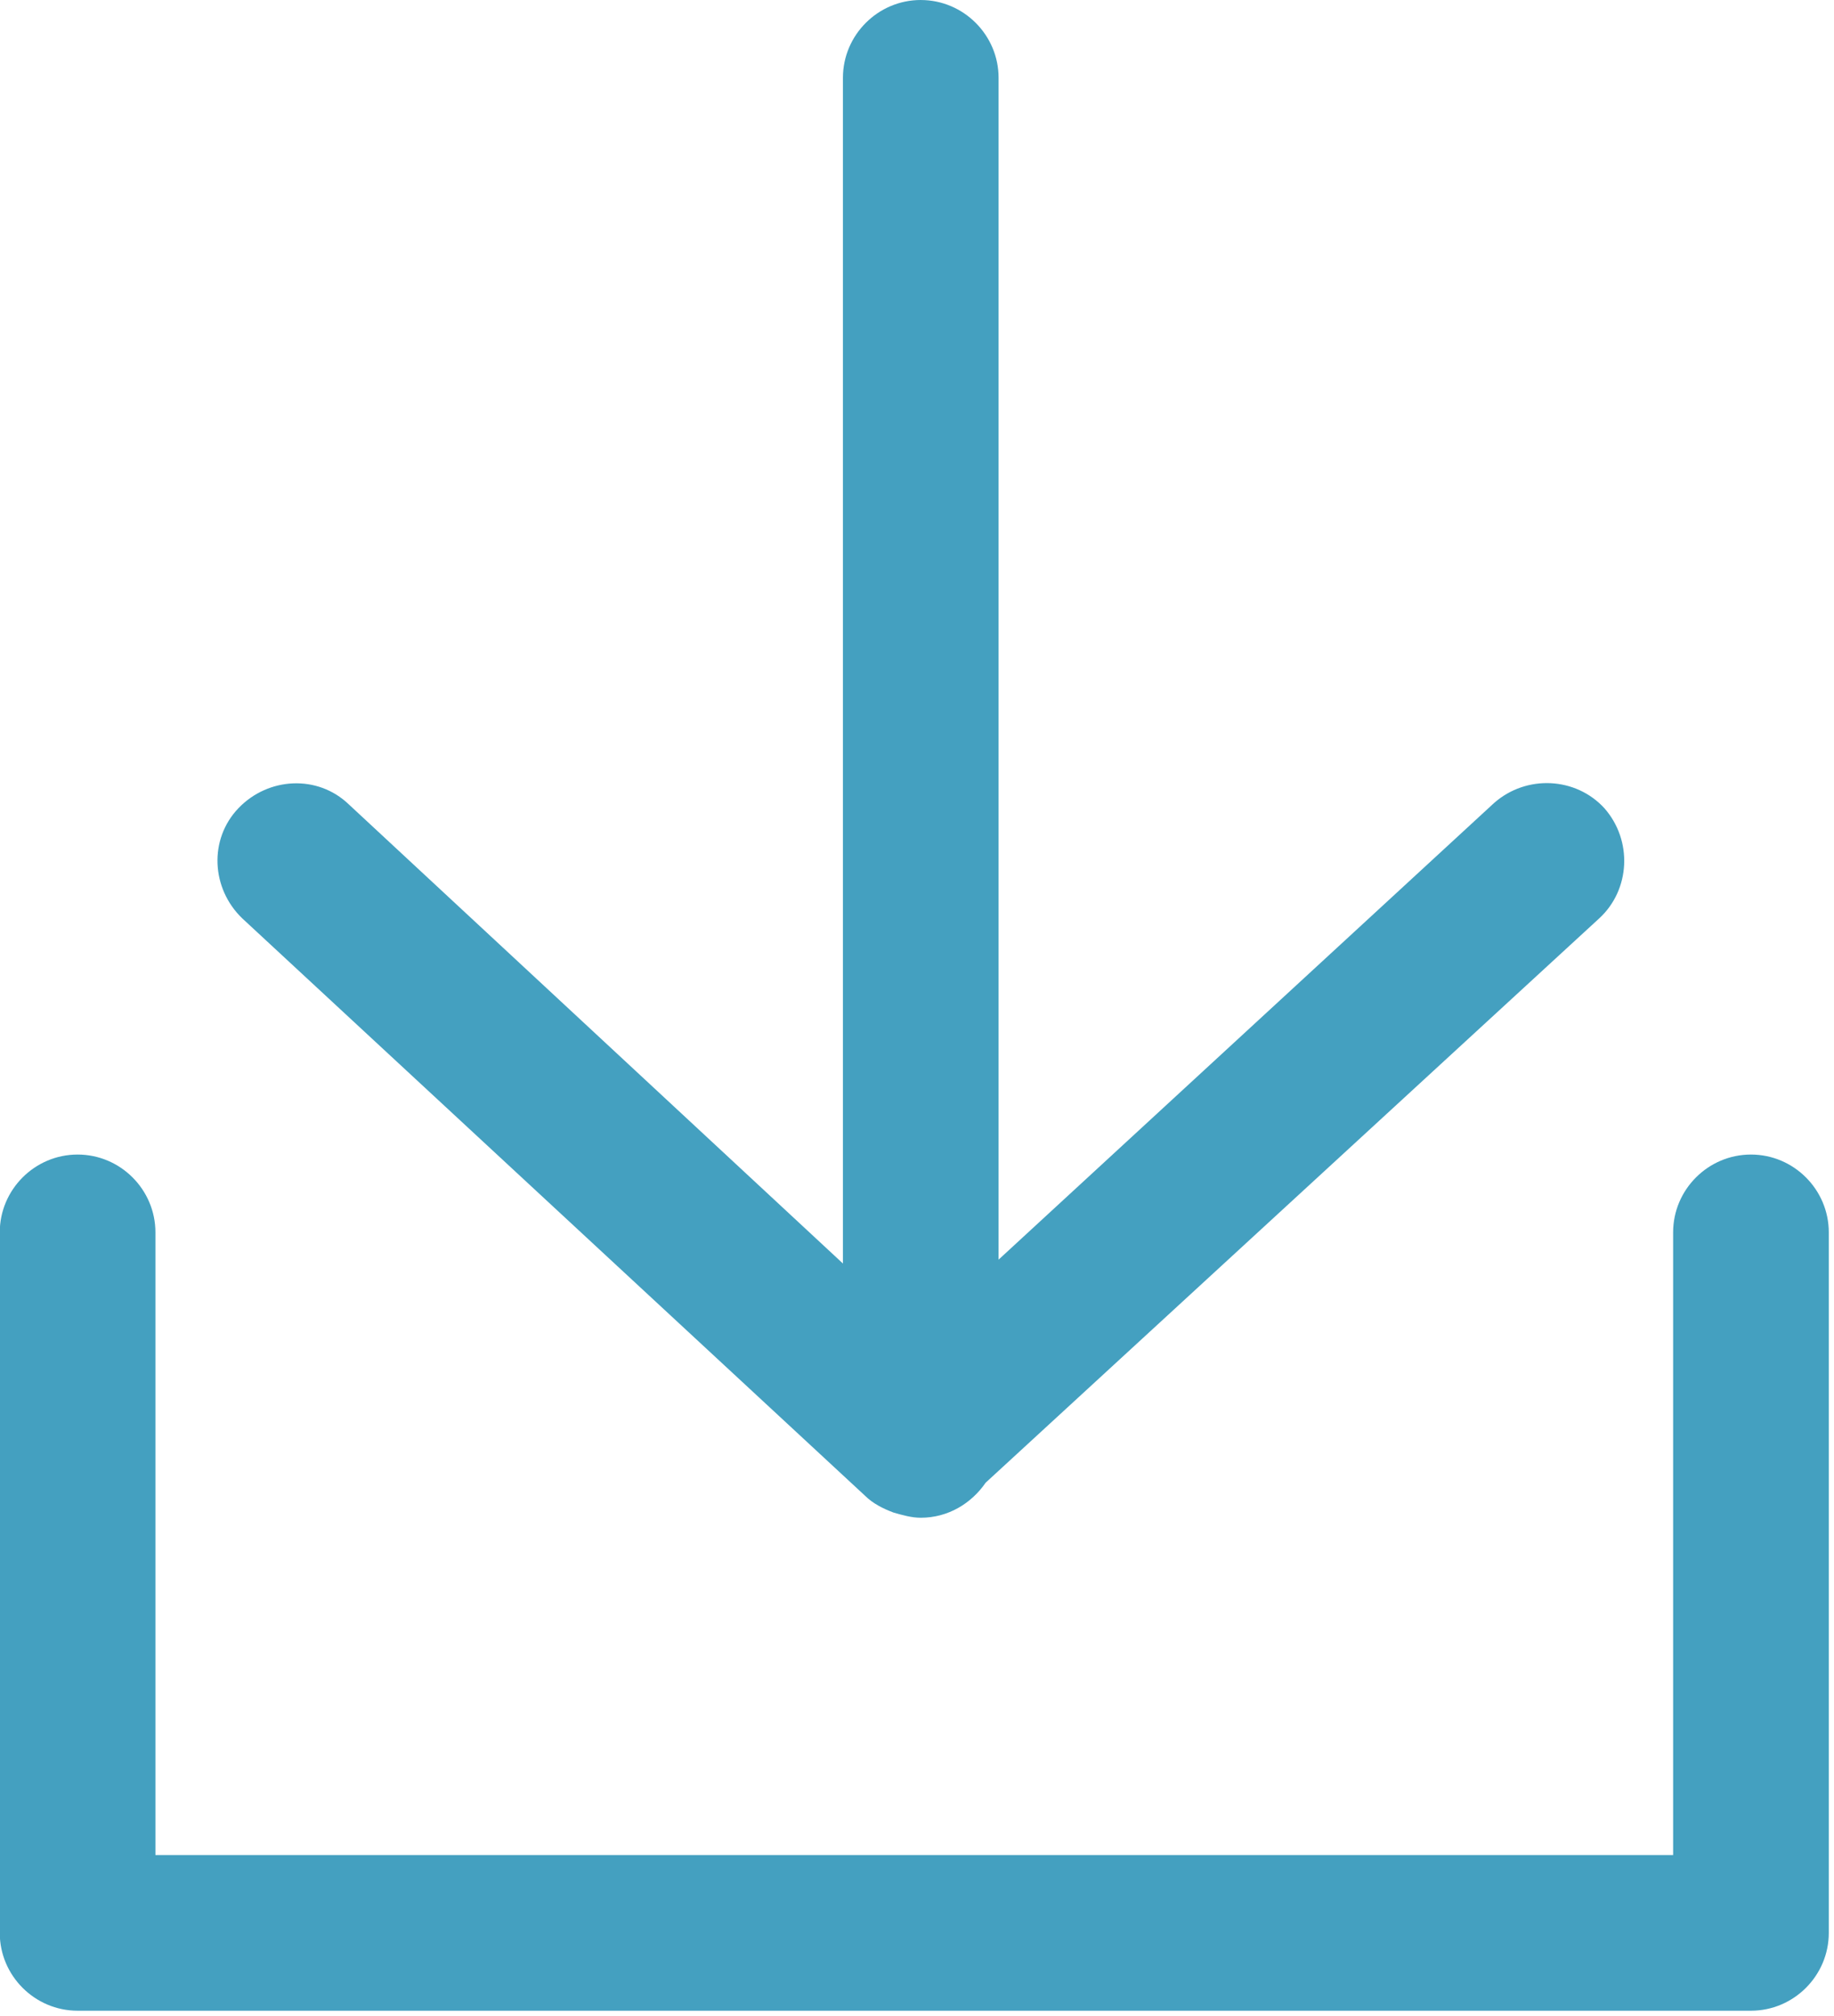 <?xml version="1.0" encoding="UTF-8" standalone="no"?>
<!-- Created with Inkscape (http://www.inkscape.org/) -->
<svg xmlns:rdf="http://www.w3.org/1999/02/22-rdf-syntax-ns#" xmlns="http://www.w3.org/2000/svg" height="38.311mm" width="34.851mm" version="1.1" xmlns:cc="http://creativecommons.org/ns#" xmlns:dc="http://purl.org/dc/elements/1.1/" viewBox="0 0 34.851 38.311">
 <g transform="translate(-26.42 -134.97)">
  <g fill="#44a0c0" transform="matrix(.087 0 0 .087 24.69 134.97)">
   <g fill="#44a0c0">
    <g fill="#44a0c0">
     <path d="m36.833 439.17h365.5c9.35 0 17-7.65 17-17v-153c0-9.35-7.65-17-17-17s-17 7.65-17 17v136h-331.5v-136c0-9.35-7.65-17-17-17s-17 7.65-17 17v153c0 9.35 7.65 17 17 17z"/>
     <path d="m221 0c-9.35 0-17 7.65-17 17v258.97l-107.95-100.3c-6.8-6.517-17.567-5.95-24.083 0.85-6.517 6.8-5.95 17.567 0.85 24.083l136 126.08c1.7 1.7 3.967 2.833 6.233 3.683 1.983 0.567 3.967 1.133 5.95 1.133 5.95 0 11.05-3.117 14.167-7.65l134.01-123.25c6.8-6.233 7.367-17 1.133-24.083-6.233-6.8-17-7.367-24.083-1.133l-108.23 99.74v-258.12c0-9.35-7.65-17-17-17z"/>
    </g>
   </g>
  </g>
 </g>
</svg>
